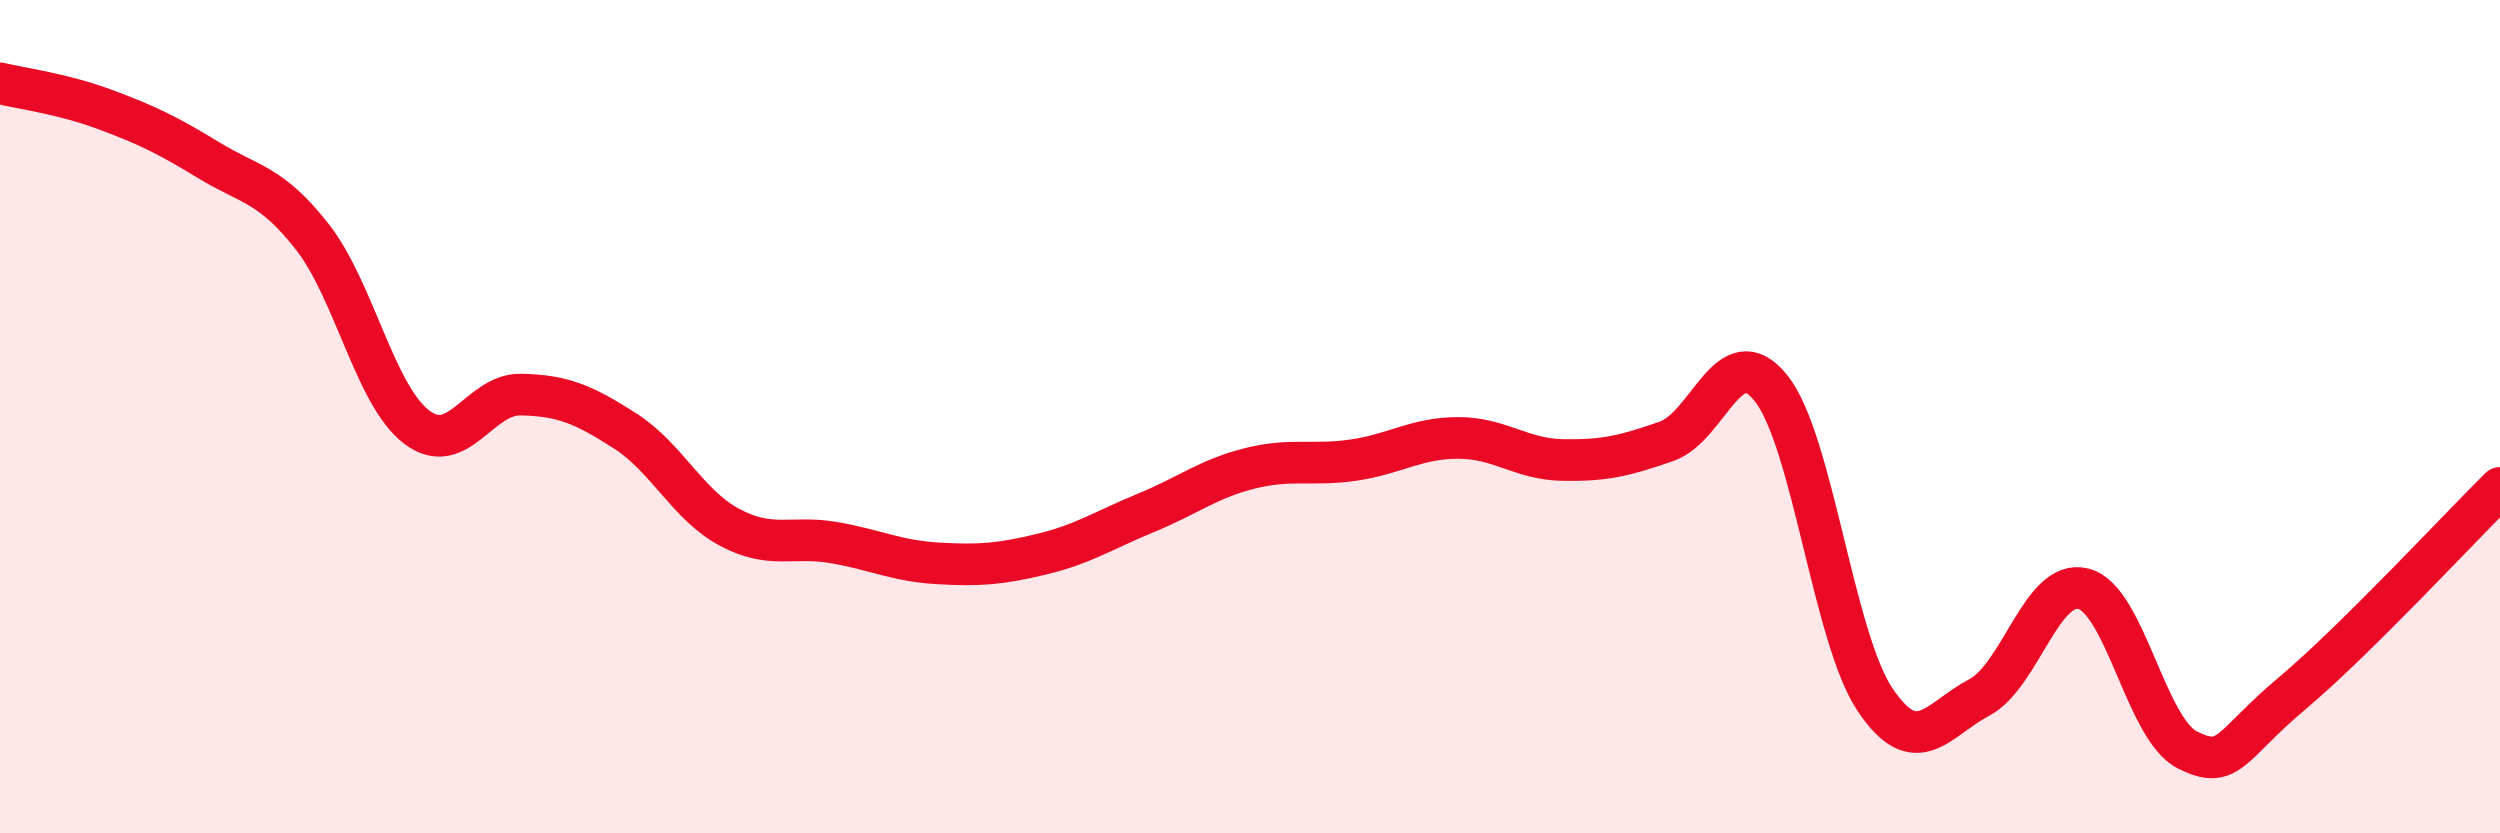 
    <svg width="60" height="20" viewBox="0 0 60 20" xmlns="http://www.w3.org/2000/svg">
      <path
        d="M 0,2 C 0.5,2.12 1.5,2.25 2.5,2.62 C 3.5,2.99 4,3.23 5,3.84 C 6,4.45 6.5,4.41 7.5,5.69 C 8.5,6.97 9,9.49 10,10.25 C 11,11.01 11.5,9.45 12.5,9.47 C 13.5,9.49 14,9.7 15,10.34 C 16,10.98 16.5,12.11 17.5,12.65 C 18.5,13.19 19,12.85 20,13.02 C 21,13.19 21.5,13.46 22.5,13.52 C 23.5,13.58 24,13.54 25,13.3 C 26,13.06 26.5,12.72 27.5,12.31 C 28.5,11.9 29,11.49 30,11.24 C 31,10.99 31.5,11.19 32.5,11.04 C 33.5,10.89 34,10.51 35,10.51 C 36,10.51 36.5,11.02 37.5,11.04 C 38.5,11.06 39,10.94 40,10.59 C 41,10.24 41.5,8.07 42.5,9.31 C 43.5,10.55 44,15.3 45,16.79 C 46,18.28 46.5,17.27 47.5,16.74 C 48.5,16.21 49,13.88 50,14.13 C 51,14.38 51.5,17.5 52.5,18 C 53.5,18.5 53.5,17.91 55,16.65 C 56.5,15.39 59,12.7 60,11.71L60 20L0 20Z"
        fill="#EB0A25"
        opacity="0.1"
        stroke-linecap="round"
        stroke-linejoin="round"
      />
      <path
        d="M 0,2 C 0.5,2.12 1.5,2.25 2.5,2.62 C 3.5,2.99 4,3.23 5,3.84 C 6,4.45 6.5,4.41 7.5,5.69 C 8.5,6.97 9,9.49 10,10.25 C 11,11.01 11.5,9.45 12.5,9.47 C 13.5,9.49 14,9.7 15,10.34 C 16,10.98 16.5,12.11 17.5,12.65 C 18.5,13.19 19,12.85 20,13.02 C 21,13.19 21.5,13.46 22.5,13.52 C 23.5,13.58 24,13.54 25,13.3 C 26,13.06 26.5,12.72 27.5,12.31 C 28.5,11.9 29,11.49 30,11.24 C 31,10.99 31.5,11.19 32.5,11.04 C 33.5,10.89 34,10.51 35,10.51 C 36,10.51 36.5,11.02 37.5,11.04 C 38.5,11.06 39,10.94 40,10.59 C 41,10.24 41.5,8.07 42.5,9.31 C 43.5,10.55 44,15.3 45,16.79 C 46,18.28 46.5,17.27 47.5,16.74 C 48.5,16.21 49,13.88 50,14.13 C 51,14.38 51.5,17.5 52.5,18 C 53.5,18.5 53.5,17.91 55,16.65 C 56.5,15.39 59,12.7 60,11.71"
        stroke="#EB0A25"
        stroke-width="1"
        fill="none"
        stroke-linecap="round"
        stroke-linejoin="round"
      />
    </svg>
  